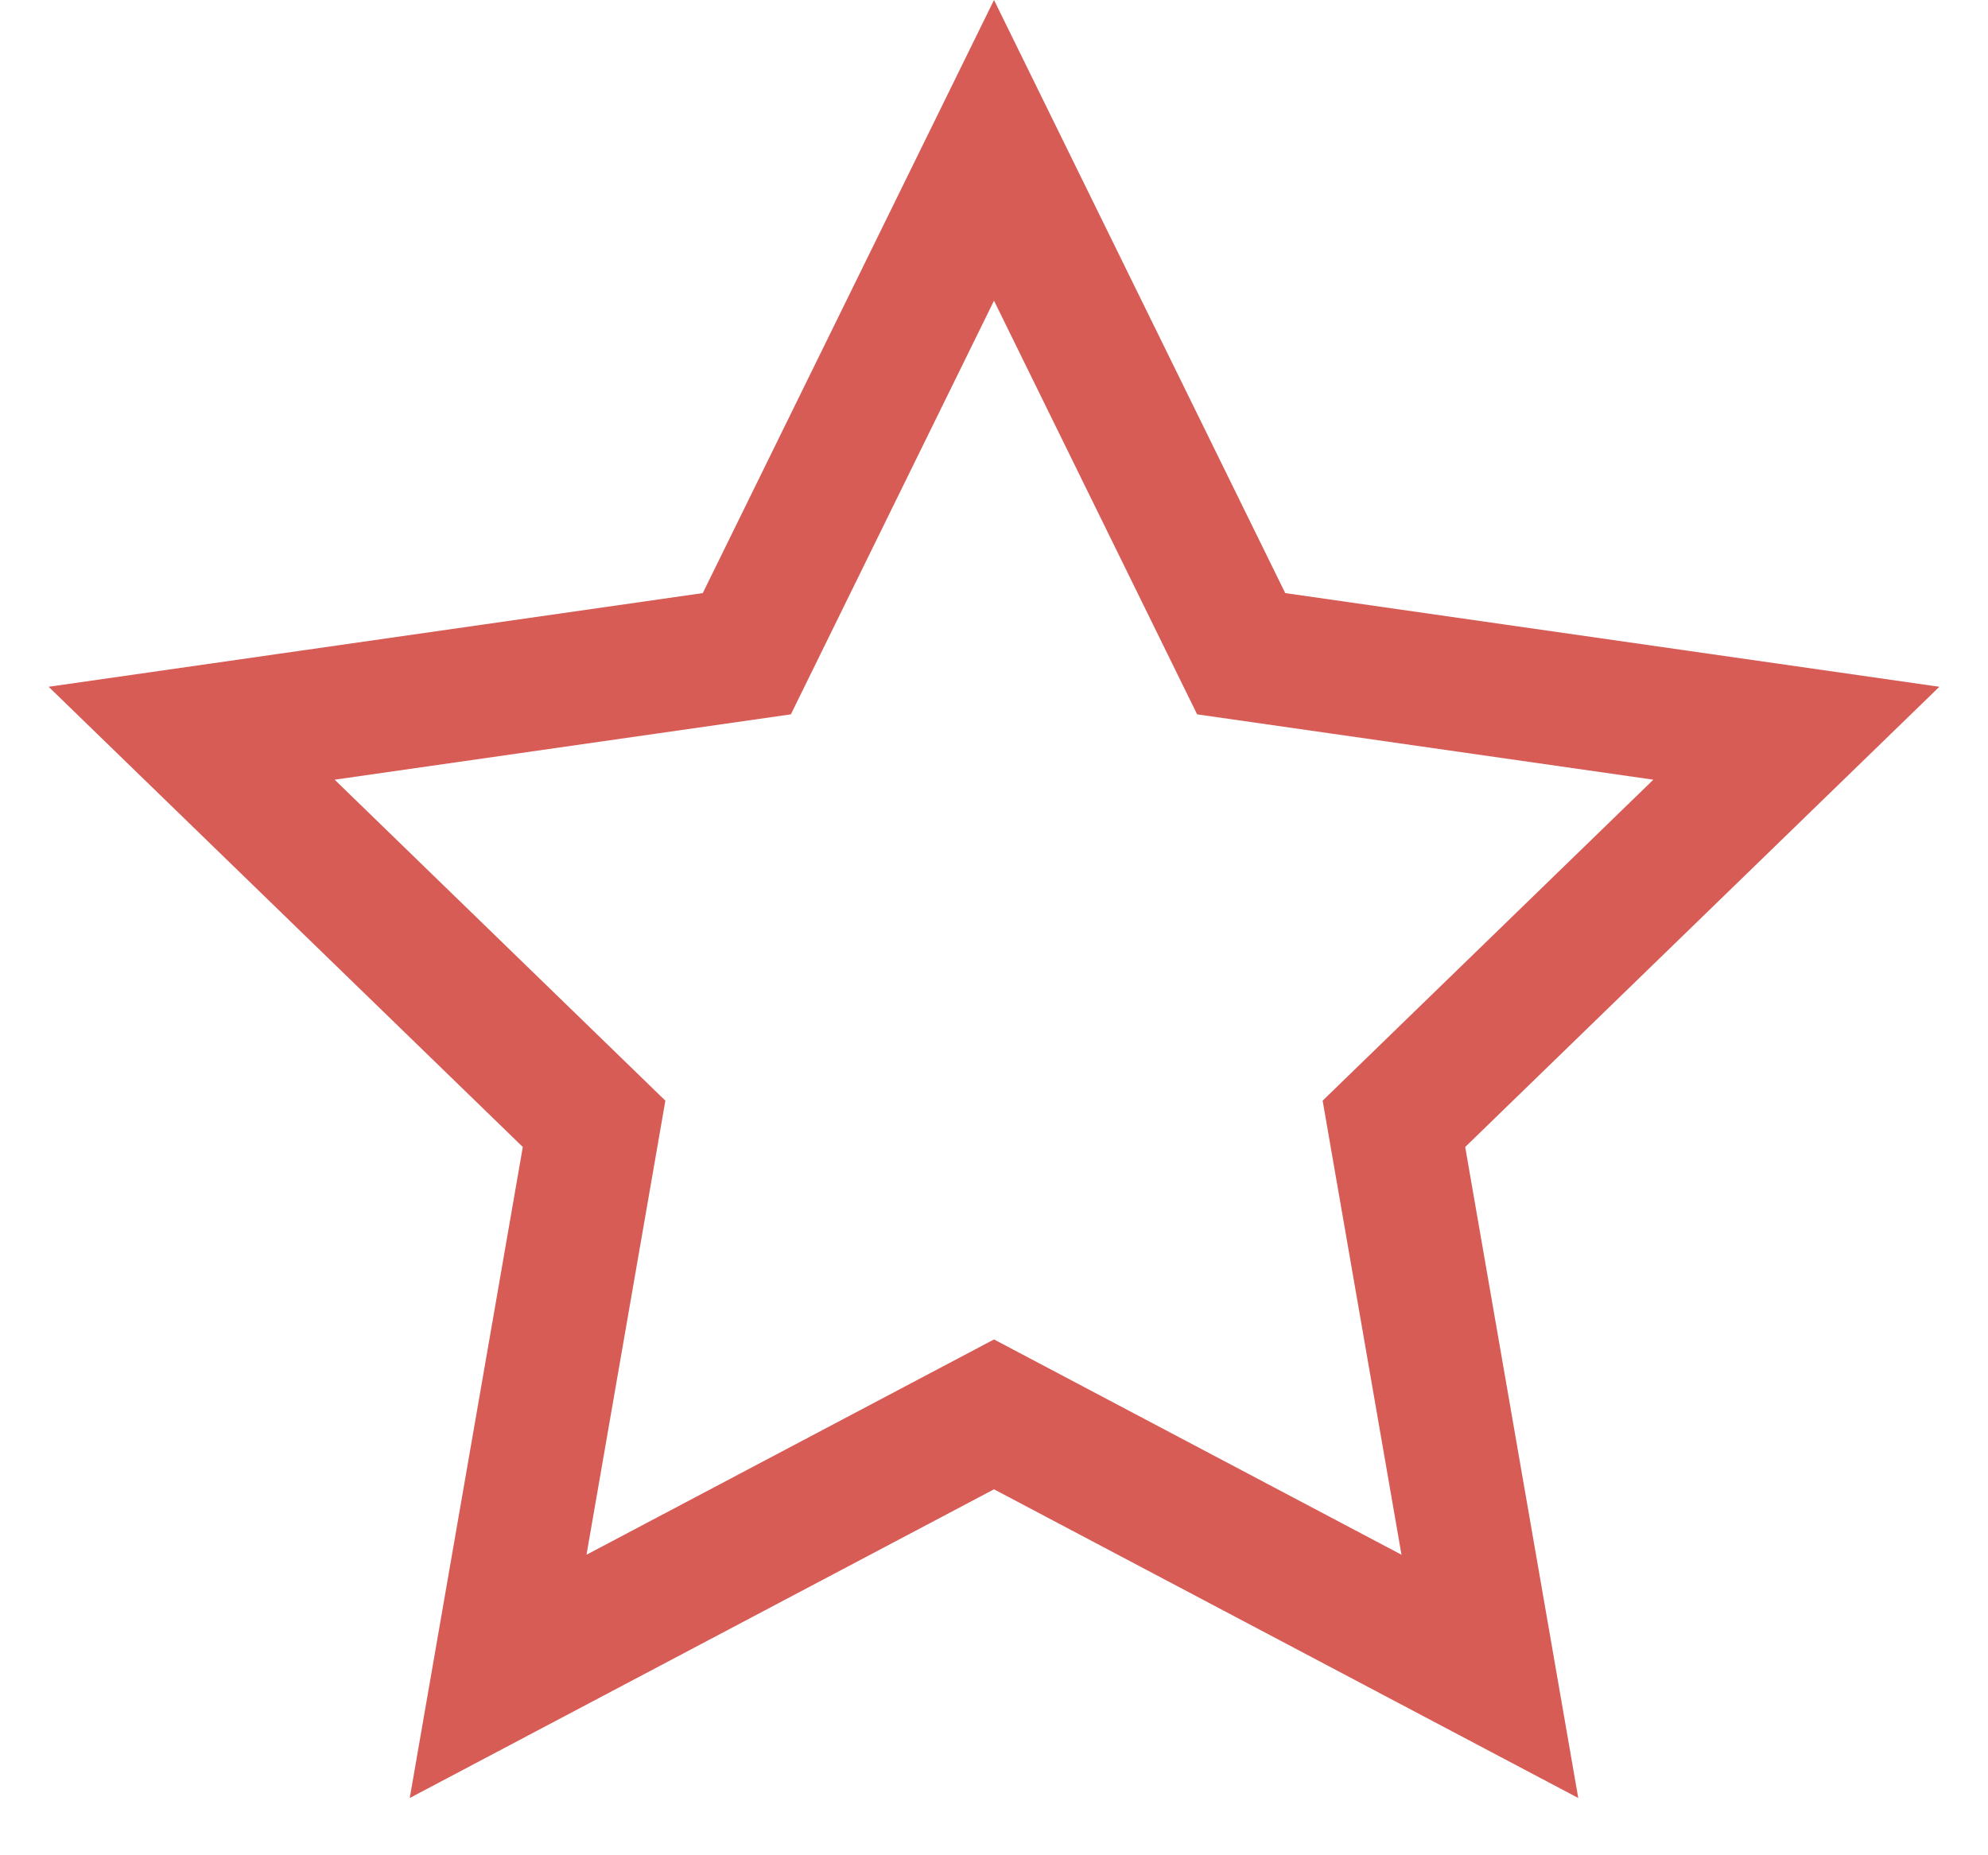 <?xml version="1.0" encoding="UTF-8"?>
<svg width="30px" height="28px" viewBox="0 0 30 28" version="1.1" xmlns="http://www.w3.org/2000/svg" xmlns:xlink="http://www.w3.org/1999/xlink">
    <title>Star Copy 3</title>
    <g id="Page-1" stroke="none" stroke-width="1" fill="none" fill-rule="evenodd">
        <g id="Catalog-Engagement-rings-desktop-full" transform="translate(-197, -1723)" stroke="#d85c56" stroke-width="2">
            <g id="Group-70" transform="translate(143, 1635)">
                <g id="Group-67" transform="translate(15, 65)">
                    <path d="M54,25.269 L57.73,32.866 L66.108,34.066 L60.035,39.961 L61.483,48.3 L54,44.346 L46.517,48.3 L47.965,39.961 L41.892,34.066 L50.27,32.866 L54,25.269 Z" id="Star-Copy-3"></path>
                </g>
            </g>
        </g>
    </g>
</svg>